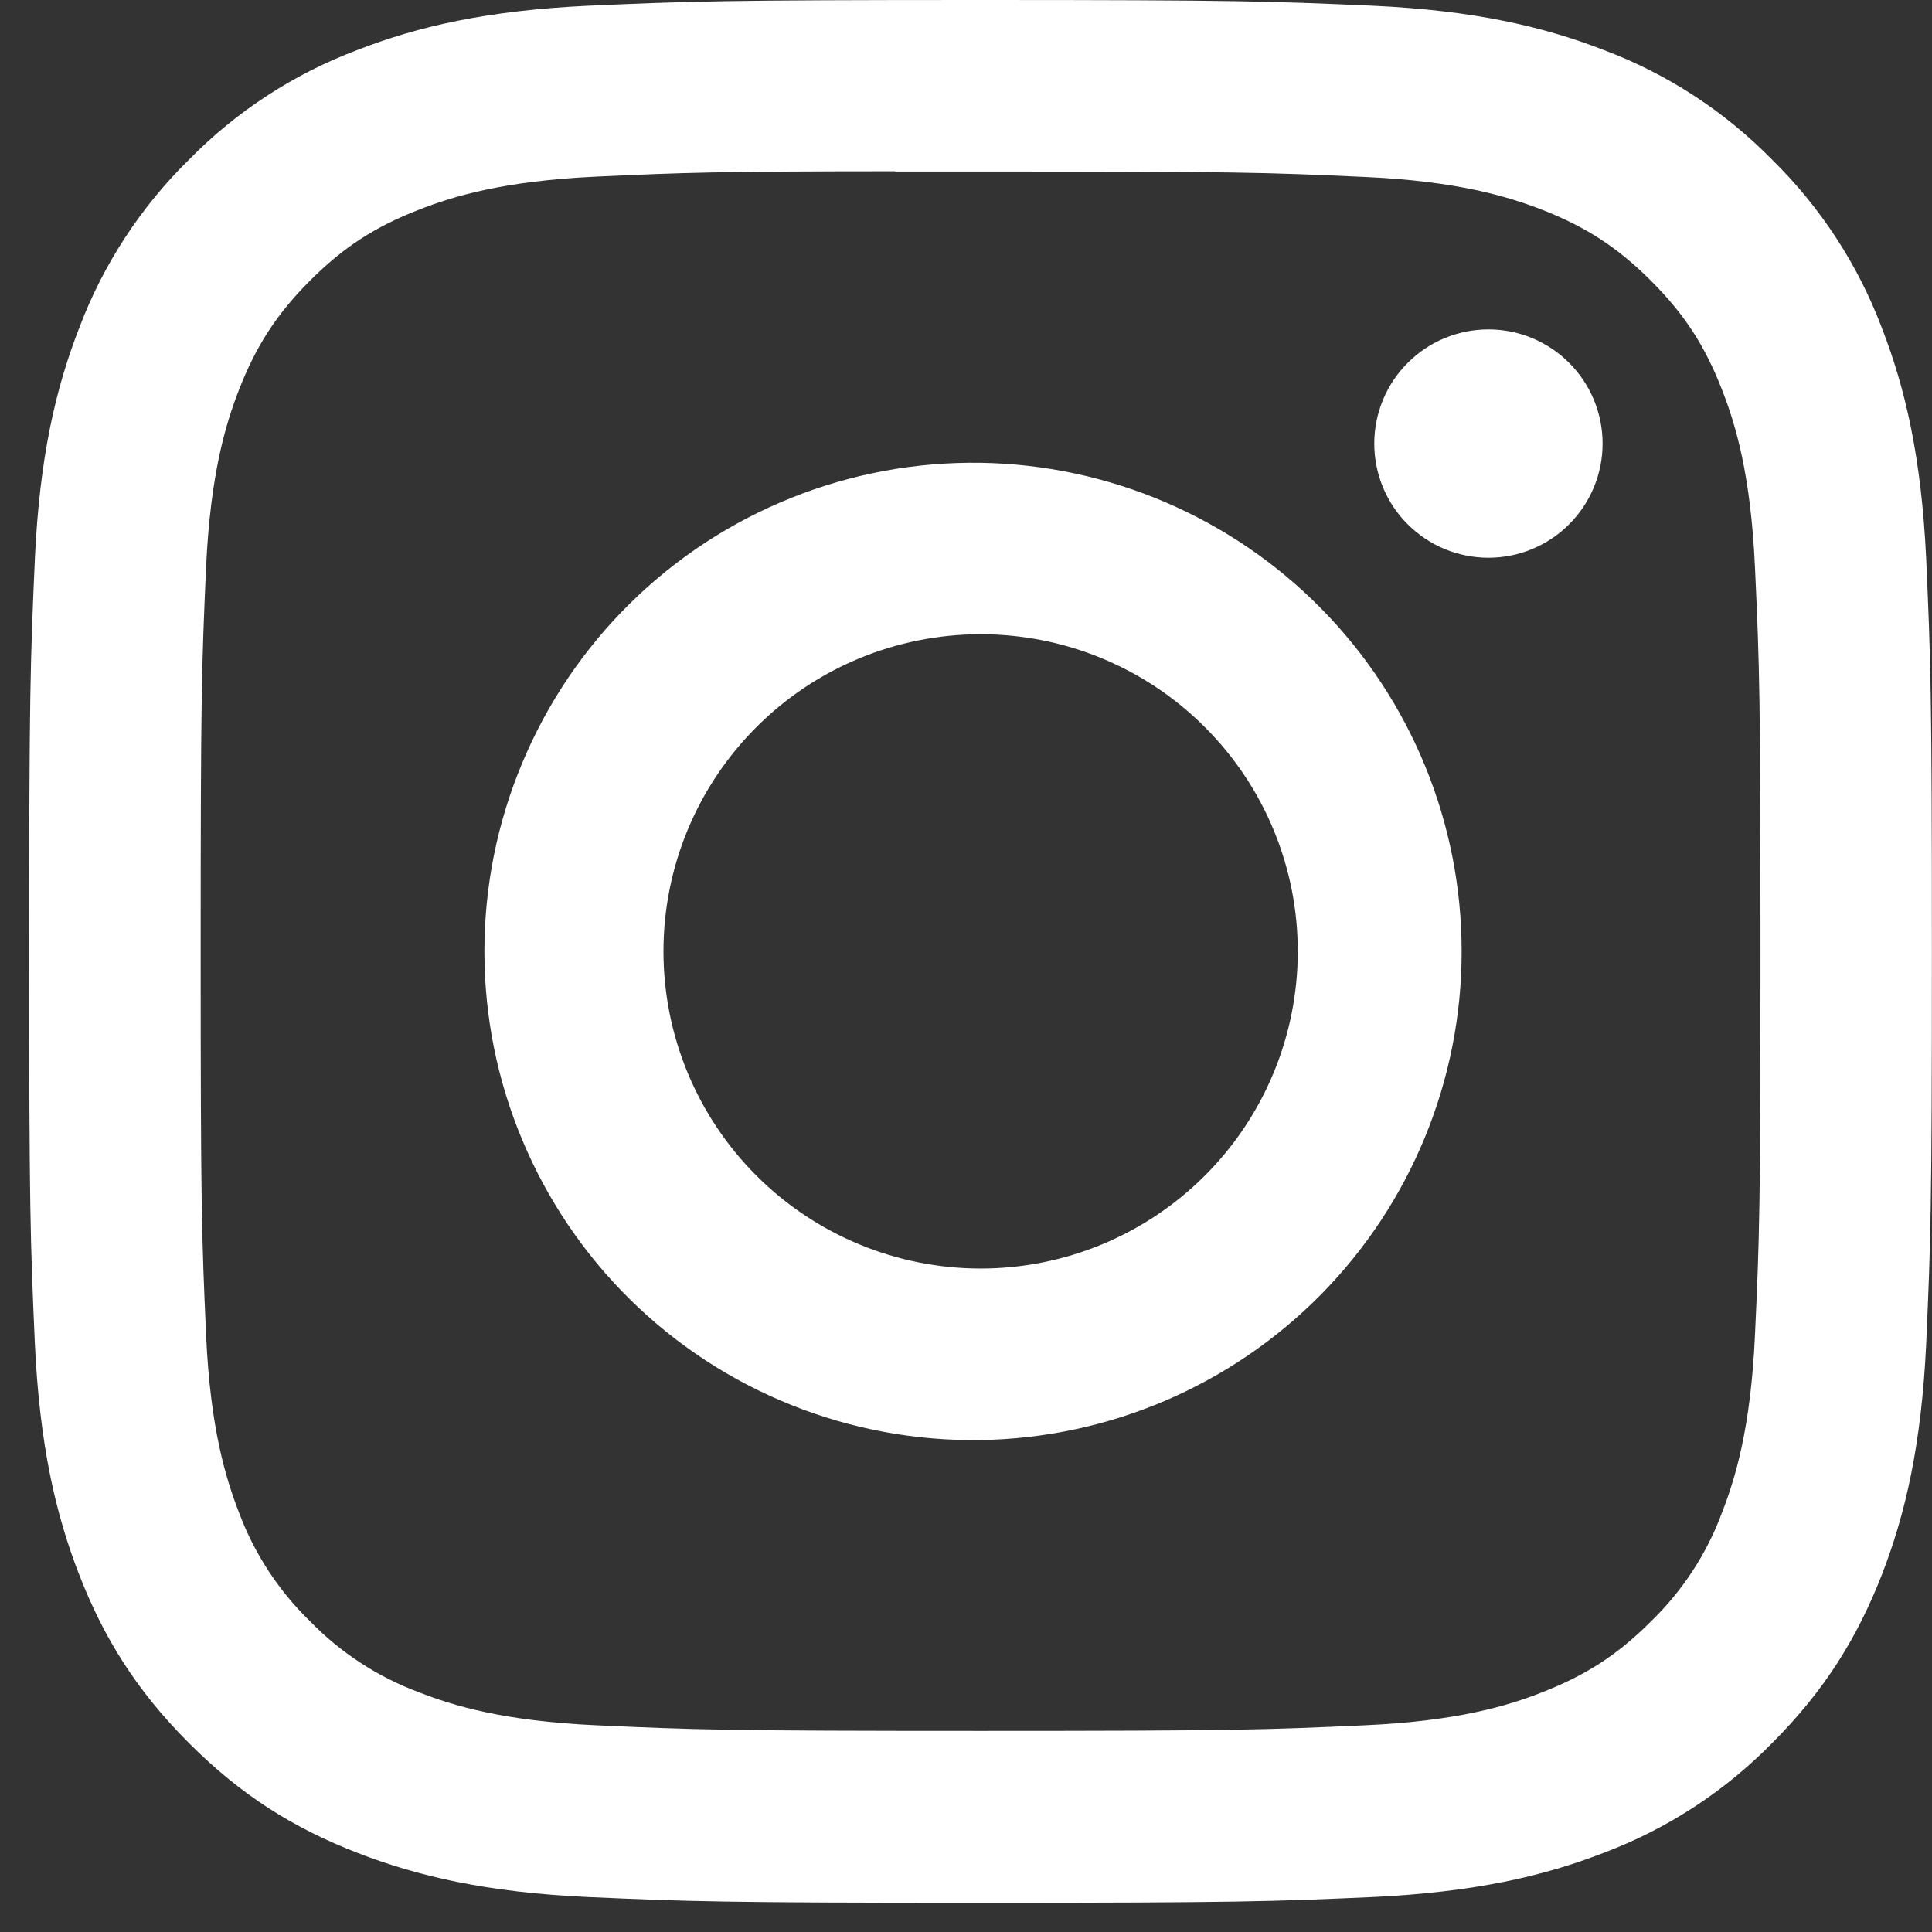 <svg width="22" height="22" viewBox="0 0 22 22" fill="none" xmlns="http://www.w3.org/2000/svg">
<rect x="0" y="0" width="22" height="22" fill="#333333" stroke="none"/>
<g clip-path="url(#clip0_2046_2300)">
<path d="M11.165 0C8.225 0 7.856 0.014 6.701 0.065C5.546 0.119 4.759 0.301 4.07 0.569C3.347 0.841 2.692 1.267 2.151 1.819C1.6 2.36 1.173 3.015 0.901 3.737C0.633 4.425 0.45 5.214 0.397 6.365C0.346 7.522 0.332 7.891 0.332 10.835C0.332 13.776 0.346 14.144 0.397 15.299C0.451 16.453 0.633 17.24 0.901 17.929C1.178 18.642 1.548 19.245 2.151 19.848C2.752 20.451 3.356 20.822 4.068 21.098C4.759 21.366 5.544 21.549 6.698 21.602C7.854 21.653 8.223 21.667 11.165 21.667C14.108 21.667 14.475 21.653 15.631 21.602C16.784 21.547 17.573 21.366 18.263 21.098C18.985 20.826 19.64 20.399 20.18 19.848C20.783 19.245 21.152 18.642 21.43 17.929C21.697 17.24 21.88 16.453 21.934 15.299C21.985 14.144 21.999 13.776 21.999 10.833C21.999 7.891 21.985 7.522 21.934 6.366C21.88 5.214 21.697 4.425 21.43 3.737C21.158 3.015 20.731 2.36 20.18 1.819C19.639 1.267 18.984 0.84 18.261 0.569C17.571 0.301 16.782 0.118 15.63 0.065C14.474 0.014 14.107 0 11.163 0H11.167H11.165ZM10.194 1.953H11.167C14.059 1.953 14.402 1.962 15.543 2.015C16.6 2.062 17.174 2.24 17.556 2.387C18.061 2.584 18.422 2.819 18.802 3.199C19.181 3.578 19.415 3.938 19.611 4.444C19.76 4.825 19.936 5.399 19.984 6.455C20.037 7.597 20.047 7.939 20.047 10.831C20.047 13.722 20.037 14.066 19.984 15.207C19.936 16.264 19.759 16.836 19.611 17.218C19.438 17.689 19.16 18.114 18.8 18.463C18.421 18.842 18.061 19.076 17.554 19.273C17.175 19.422 16.601 19.598 15.543 19.646C14.402 19.698 14.059 19.71 11.167 19.71C8.274 19.71 7.93 19.698 6.789 19.646C5.732 19.598 5.16 19.422 4.778 19.273C4.307 19.099 3.881 18.822 3.532 18.463C3.171 18.113 2.894 17.688 2.719 17.217C2.572 16.836 2.394 16.262 2.347 15.206C2.296 14.064 2.285 13.722 2.285 10.828C2.285 7.935 2.296 7.594 2.347 6.453C2.396 5.396 2.572 4.822 2.721 4.44C2.917 3.935 3.153 3.574 3.532 3.194C3.911 2.815 4.271 2.581 4.778 2.385C5.16 2.236 5.732 2.06 6.789 2.011C7.788 1.965 8.175 1.951 10.194 1.95V1.953ZM16.949 3.751C16.778 3.751 16.609 3.785 16.451 3.85C16.294 3.915 16.151 4.011 16.03 4.132C15.909 4.253 15.813 4.396 15.748 4.554C15.683 4.711 15.649 4.88 15.649 5.051C15.649 5.222 15.683 5.391 15.748 5.549C15.813 5.706 15.909 5.85 16.03 5.97C16.151 6.091 16.294 6.187 16.451 6.252C16.609 6.317 16.778 6.351 16.949 6.351C17.294 6.351 17.625 6.214 17.868 5.97C18.112 5.726 18.249 5.396 18.249 5.051C18.249 4.706 18.112 4.376 17.868 4.132C17.625 3.888 17.294 3.751 16.949 3.751ZM11.167 5.27C10.429 5.259 9.696 5.394 9.011 5.669C8.326 5.943 7.702 6.351 7.176 6.869C6.65 7.387 6.233 8.004 5.948 8.685C5.662 9.365 5.516 10.096 5.516 10.834C5.516 11.572 5.662 12.303 5.948 12.983C6.233 13.664 6.65 14.281 7.176 14.799C7.702 15.317 8.326 15.725 9.011 15.999C9.696 16.274 10.429 16.409 11.167 16.398C12.627 16.375 14.02 15.779 15.045 14.738C16.07 13.697 16.644 12.295 16.644 10.834C16.644 9.373 16.07 7.971 15.045 6.93C14.02 5.889 12.627 5.293 11.167 5.27ZM11.167 7.222C12.125 7.222 13.043 7.602 13.72 8.28C14.398 8.957 14.778 9.875 14.778 10.833C14.778 11.791 14.398 12.71 13.72 13.387C13.043 14.064 12.125 14.445 11.167 14.445C10.209 14.445 9.29 14.064 8.613 13.387C7.936 12.71 7.555 11.791 7.555 10.833C7.555 9.875 7.936 8.957 8.613 8.28C9.29 7.602 10.209 7.222 11.167 7.222Z" fill="white"/>
</g>
<defs>
<clipPath id="clip0_2046_2300">
<rect width="21.667" height="21.667" fill="white" transform="translate(0.333)"/>
</clipPath>
</defs>
</svg>
